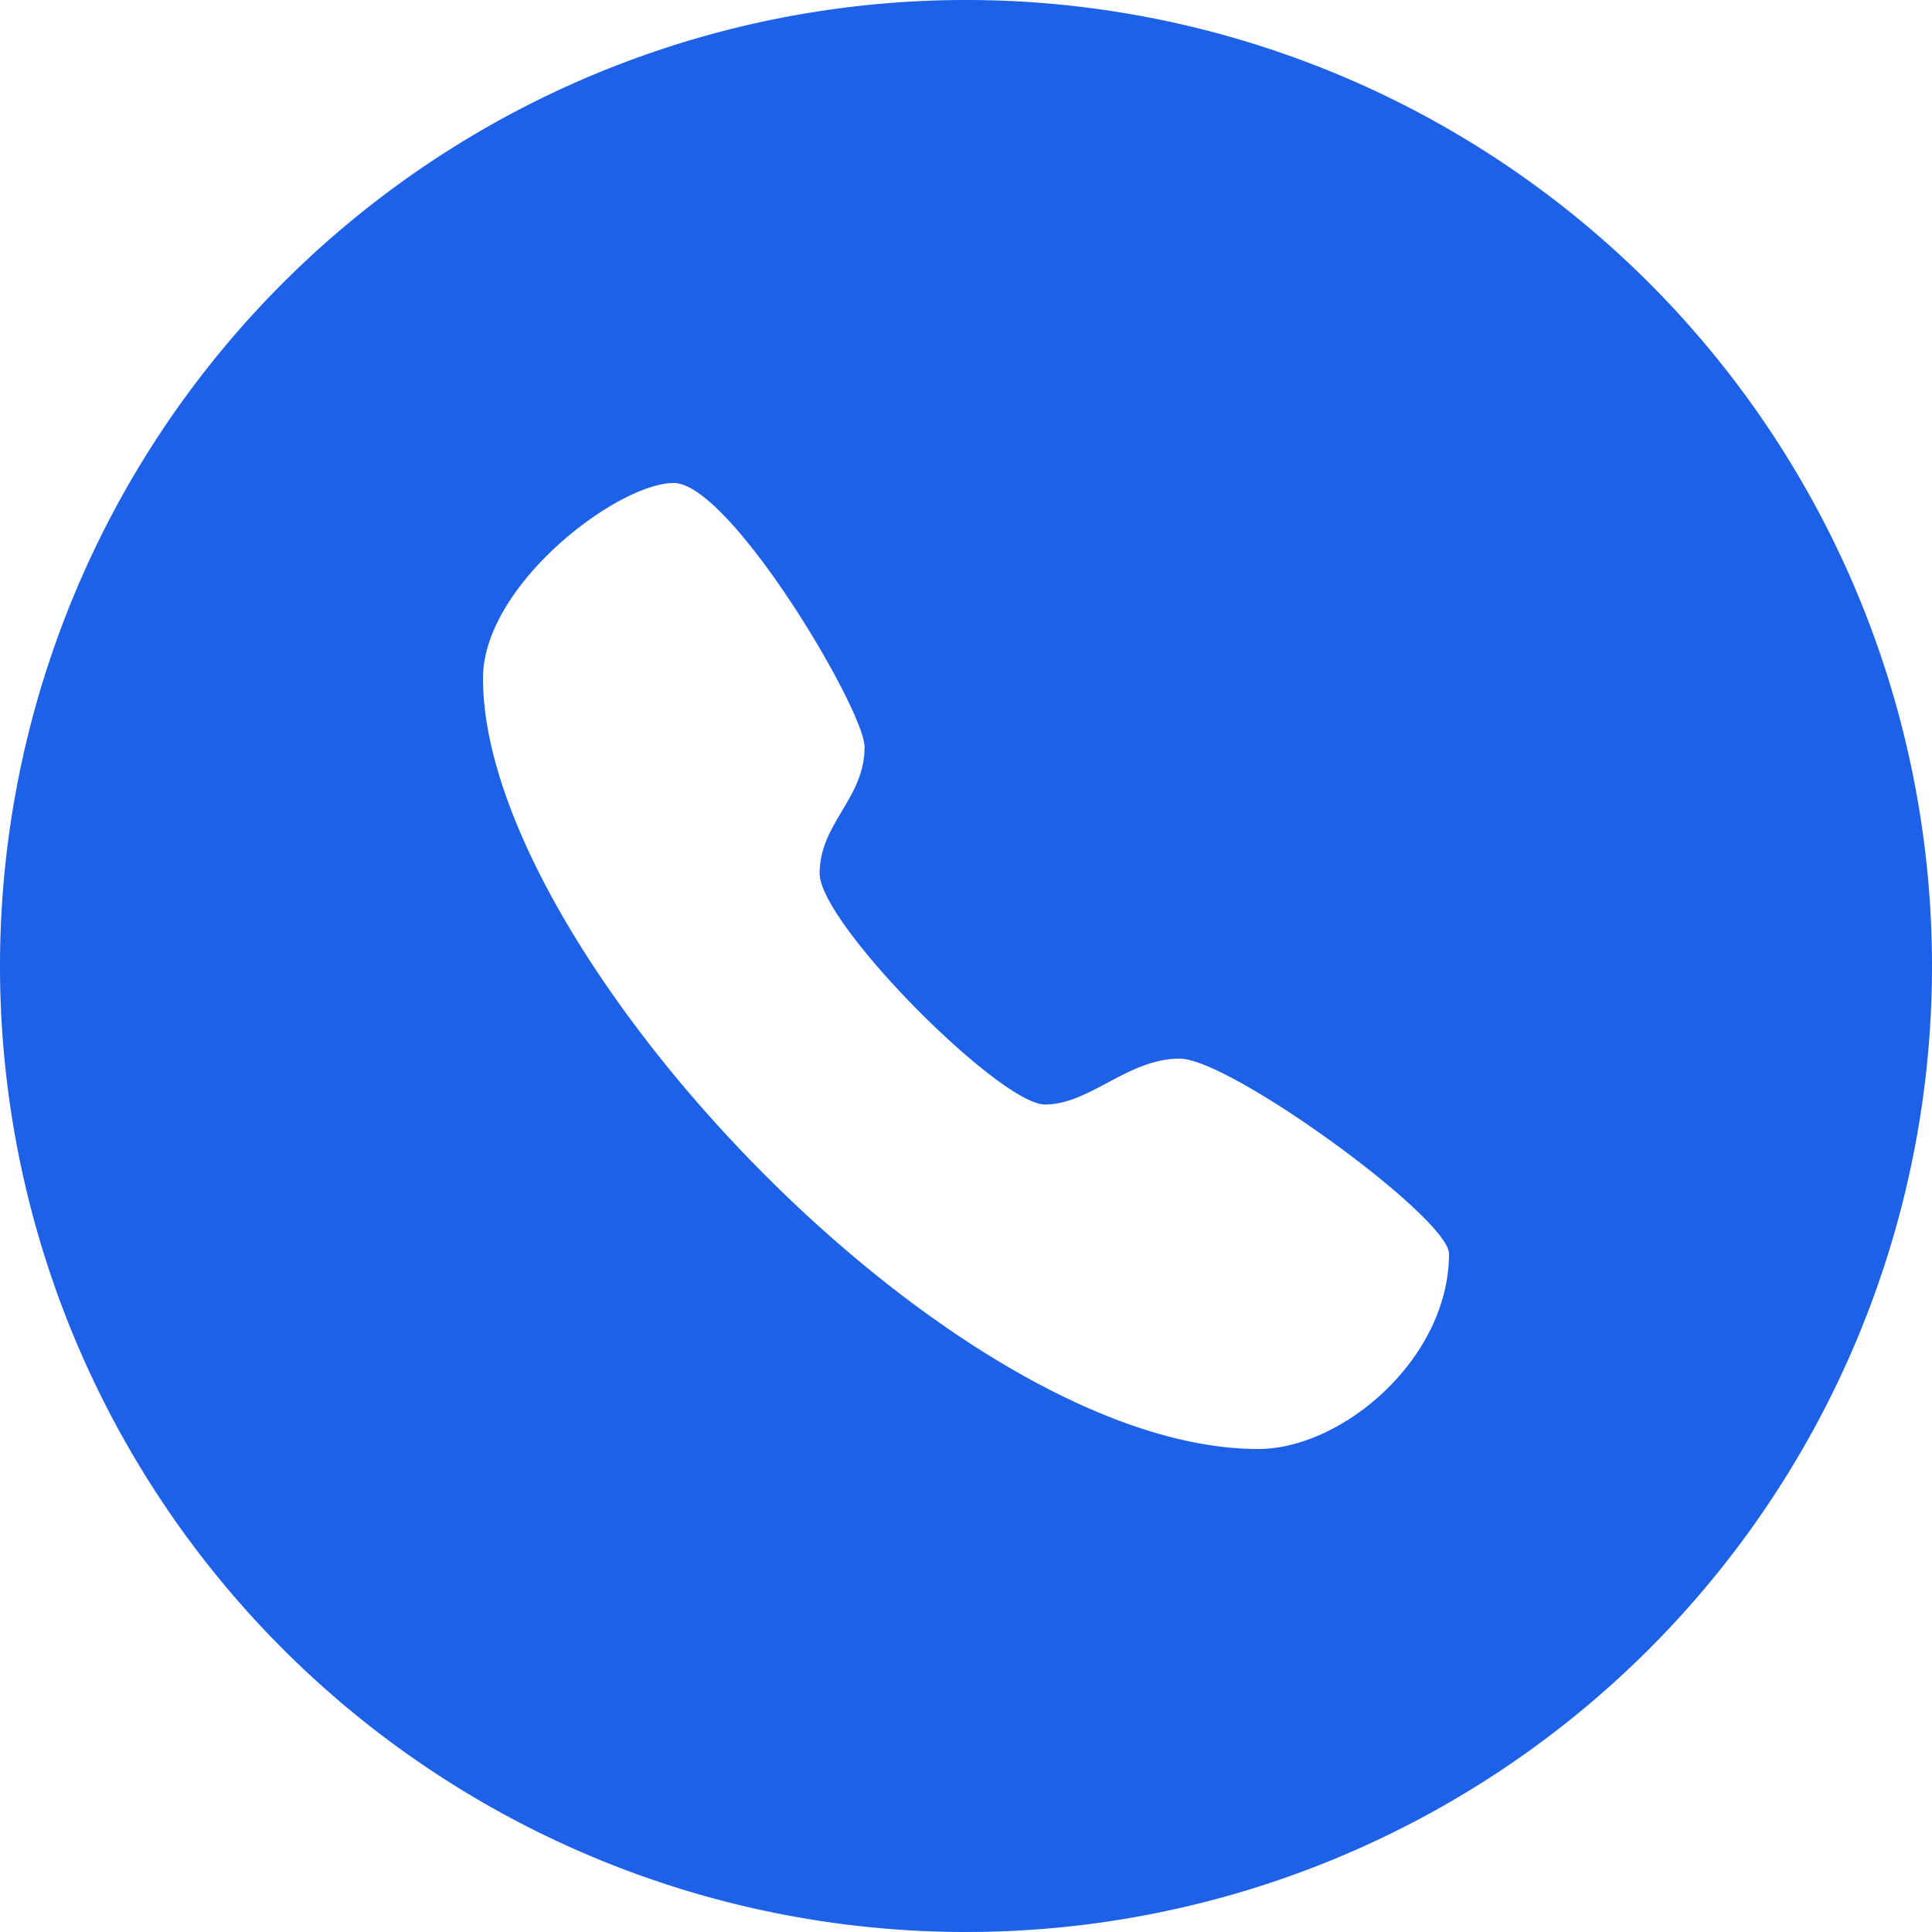 <?xml version="1.0" standalone="no"?><!DOCTYPE svg PUBLIC "-//W3C//DTD SVG 1.1//EN" "http://www.w3.org/Graphics/SVG/1.1/DTD/svg11.dtd"><svg t="1741334170183" class="icon" viewBox="0 0 1024 1024" version="1.1" xmlns="http://www.w3.org/2000/svg" p-id="57283" xmlns:xlink="http://www.w3.org/1999/xlink" width="32" height="32"><path d="M512 1024A512 512 0 1 1 512 0a512 512 0 0 1 0 1024zM357.12 256C327.36 256 256 310.016 256 359.488 256 504 504.768 768 666.88 768c44.608 0 101.12-47.936 101.12-103.488 0-19.008-115.968-103.424-142.72-103.424-27.52 0-47.616 24.32-71.424 24.32-23.808 0-119.424-95.872-119.424-122.496 0-26.624 23.808-39.552 23.808-66.944C458.24 376.192 386.88 256 357.12 256z" fill="#1c61e7" p-id="57284"></path></svg>